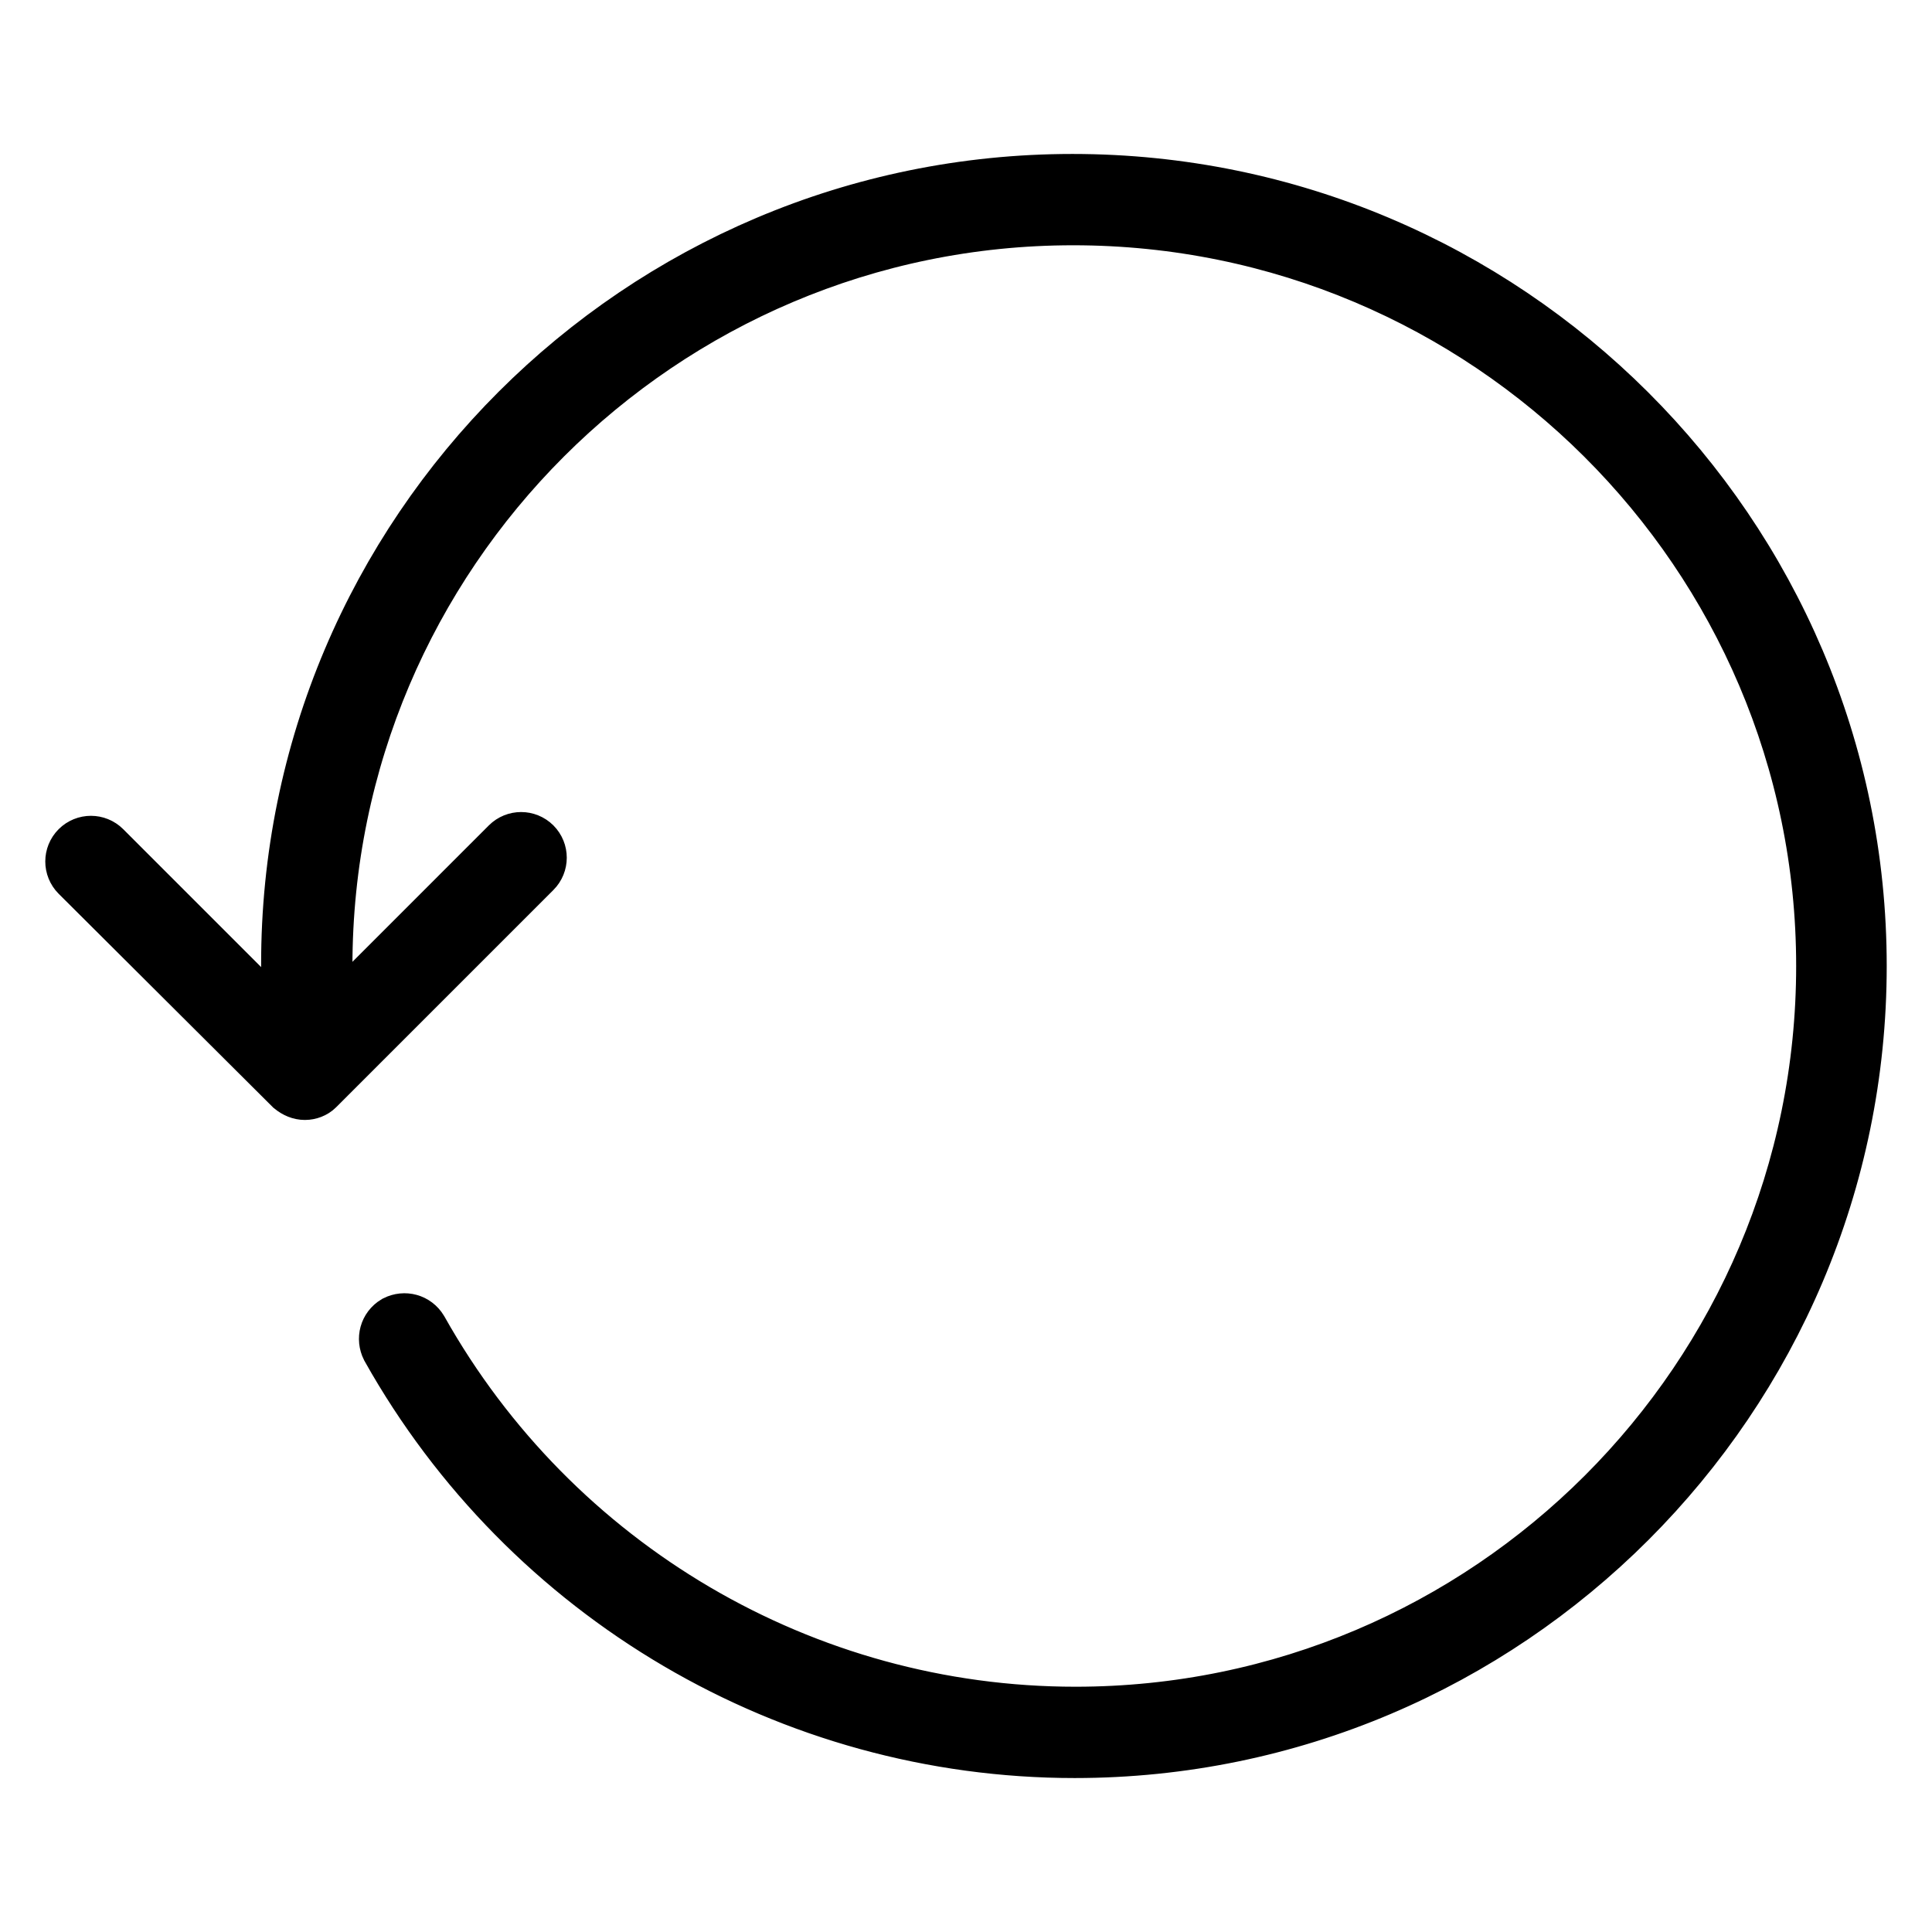 <?xml version="1.0" encoding="utf-8"?>
<!-- Svg Vector Icons : http://www.onlinewebfonts.com/icon -->
<!DOCTYPE svg PUBLIC "-//W3C//DTD SVG 1.1//EN" "http://www.w3.org/Graphics/SVG/1.1/DTD/svg11.dtd">
<svg version="1.1" xmlns="http://www.w3.org/2000/svg" xmlns:xlink="http://www.w3.org/1999/xlink" x="0px" y="0px" viewBox="0 0 256 256" enable-background="new 0 0 256 256" xml:space="preserve">
<g><g><g><g><path stroke-width="8" fill-opacity="0" stroke="#000000"  d="M40.4,144.4c-0.5,0-1-0.2-1.5-0.6l-28.3-28.2c-0.8-0.8-0.8-2.1,0-2.9c0.8-0.8,2.1-0.8,2.9,0l26.8,26.8l27.3-27.3c0.8-0.8,2.1-0.8,2.9,0c0.8,0.8,0.8,2.1,0,2.9l-28.8,28.8C41.4,144.2,40.9,144.4,40.4,144.4z"/><path stroke-width="8" fill-opacity="0" stroke="#000000"  d="M142.4,231.6c-37.5,0-72.2-20.4-90.6-53.2c-0.5-1-0.2-2.2,0.8-2.8c1-0.5,2.2-0.2,2.8,0.8c17.7,31.5,51,51.1,87.1,51.1c54.9,0,99.5-44.6,99.5-99.5c0-54.9-44.8-99.5-99.8-99.5c-54.8,0-99.5,44.6-99.5,99.5c0,2.9,0.2,5.6,0.5,8.4l-4.1,0.3l2-0.1l-2,0.1c-0.2-2.8-0.5-5.7-0.5-8.8C38.5,70.8,85,24.4,142.1,24.4C199.4,24.4,246,70.9,246,128S199.5,231.6,142.4,231.6z"/></g></g><g></g><g></g><g></g><g></g><g></g><g></g><g></g><g></g><g></g><g></g><g></g><g></g><g></g><g></g><g></g></g></g>
</svg>
